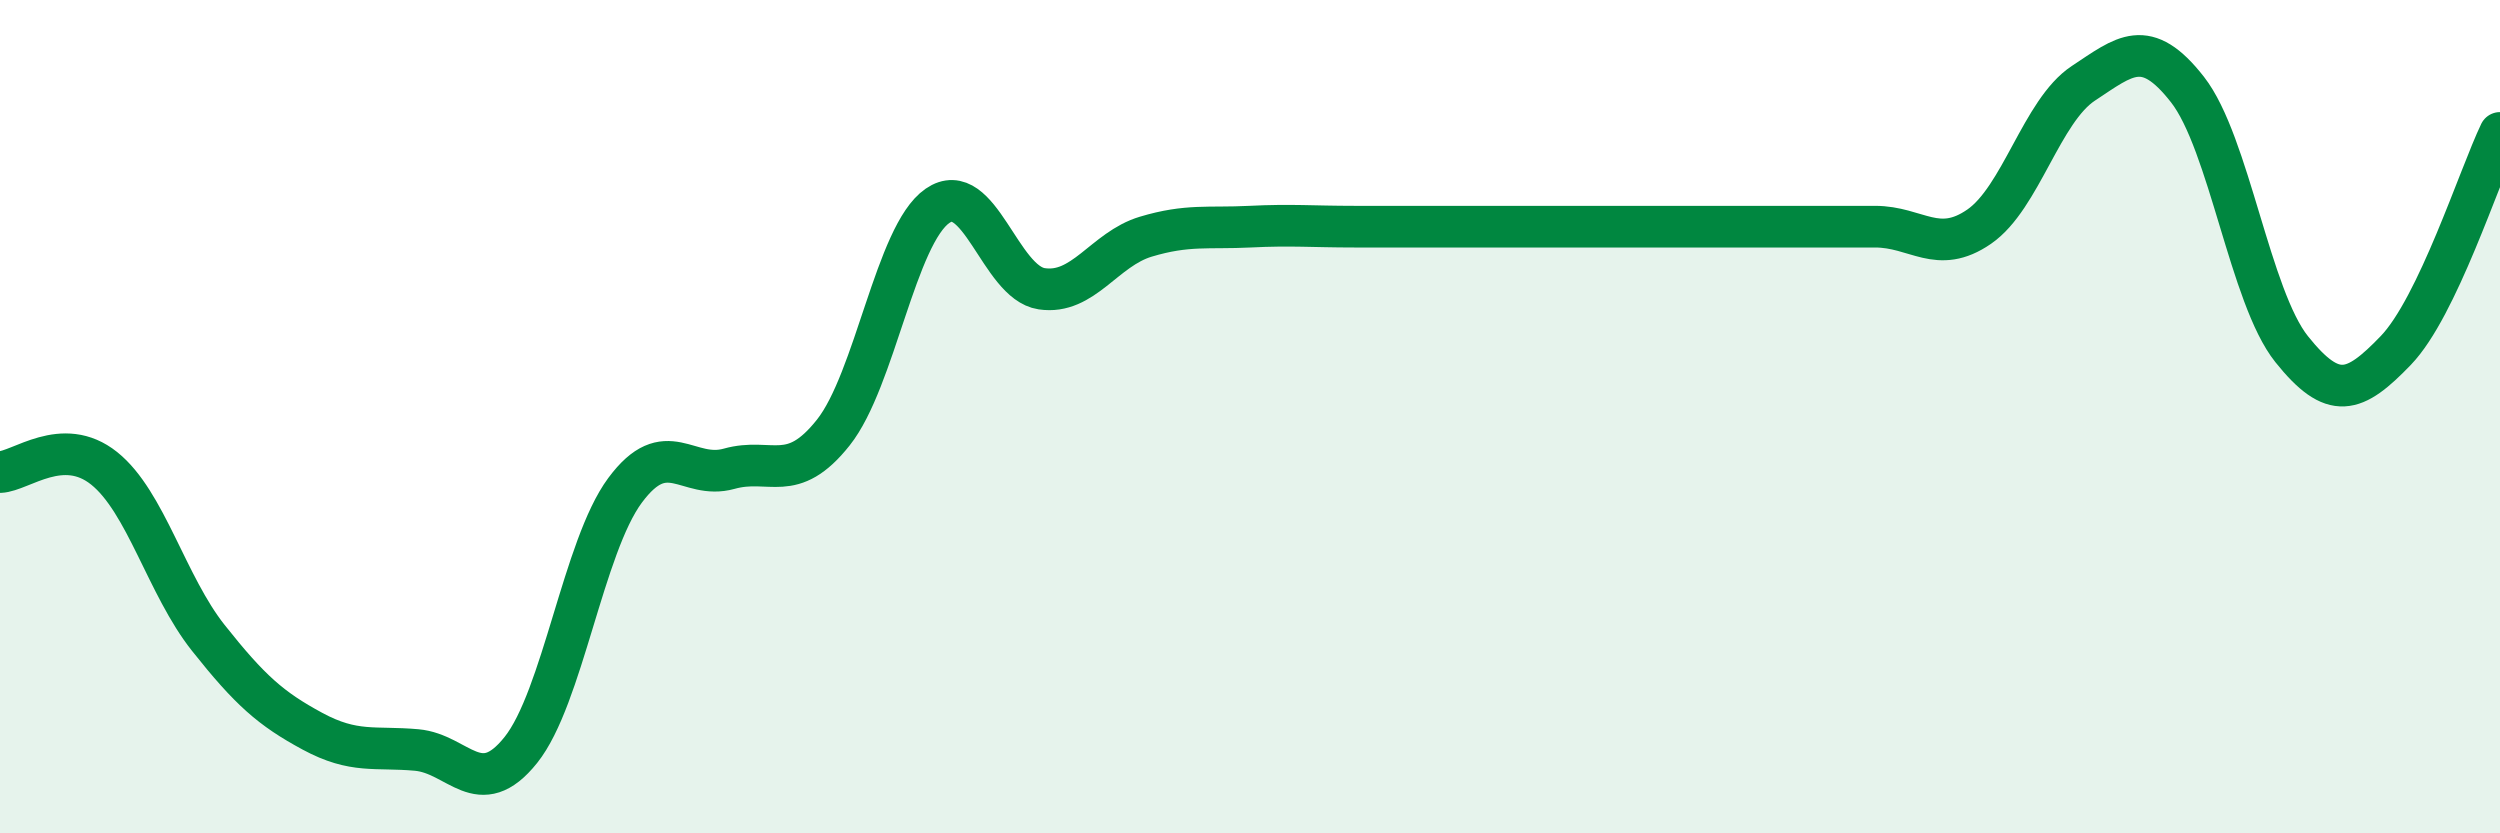 
    <svg width="60" height="20" viewBox="0 0 60 20" xmlns="http://www.w3.org/2000/svg">
      <path
        d="M 0,11.33 C 0.5,11.31 1.5,10.44 2.5,11.24 C 3.5,12.04 4,14.05 5,15.31 C 6,16.57 6.5,17.01 7.5,17.55 C 8.5,18.09 9,17.91 10,18 C 11,18.09 11.5,19.25 12.5,18 C 13.5,16.75 14,13.12 15,11.77 C 16,10.42 16.5,11.53 17.5,11.25 C 18.5,10.97 19,11.64 20,10.38 C 21,9.12 21.5,5.63 22.5,4.94 C 23.5,4.25 24,6.78 25,6.93 C 26,7.08 26.5,5.98 27.5,5.68 C 28.5,5.38 29,5.49 30,5.44 C 31,5.39 31.5,5.44 32.5,5.44 C 33.5,5.44 34,5.44 35,5.44 C 36,5.44 36.5,5.44 37.5,5.44 C 38.5,5.44 39,5.44 40,5.44 C 41,5.44 41.5,5.44 42.5,5.44 C 43.5,5.44 44,5.44 45,5.44 C 46,5.44 46.5,6.13 47.5,5.44 C 48.5,4.75 49,2.66 50,2 C 51,1.34 51.5,0.87 52.5,2.15 C 53.5,3.43 54,7.13 55,8.38 C 56,9.63 56.5,9.45 57.5,8.41 C 58.5,7.37 59.5,4.23 60,3.19L60 20L0 20Z"
        fill="#008740"
        opacity="0.1"
        stroke-linecap="round"
        stroke-linejoin="round"
      />
      <path
        d="M 0,11.33 C 0.5,11.31 1.5,10.44 2.5,11.24 C 3.5,12.04 4,14.05 5,15.31 C 6,16.57 6.5,17.01 7.5,17.55 C 8.5,18.09 9,17.91 10,18 C 11,18.09 11.5,19.25 12.5,18 C 13.5,16.75 14,13.12 15,11.77 C 16,10.42 16.5,11.53 17.5,11.25 C 18.5,10.97 19,11.64 20,10.38 C 21,9.12 21.5,5.63 22.5,4.94 C 23.5,4.25 24,6.78 25,6.93 C 26,7.08 26.5,5.98 27.5,5.68 C 28.5,5.38 29,5.49 30,5.44 C 31,5.39 31.5,5.44 32.5,5.44 C 33.5,5.44 34,5.44 35,5.44 C 36,5.44 36.5,5.44 37.5,5.44 C 38.5,5.44 39,5.44 40,5.44 C 41,5.44 41.5,5.44 42.5,5.44 C 43.5,5.44 44,5.44 45,5.44 C 46,5.44 46.5,6.13 47.5,5.44 C 48.5,4.75 49,2.66 50,2 C 51,1.34 51.5,0.87 52.5,2.15 C 53.5,3.43 54,7.13 55,8.38 C 56,9.63 56.5,9.45 57.5,8.41 C 58.5,7.37 59.5,4.23 60,3.19"
        stroke="#008740"
        stroke-width="1"
        fill="none"
        stroke-linecap="round"
        stroke-linejoin="round"
      />
    </svg>
  